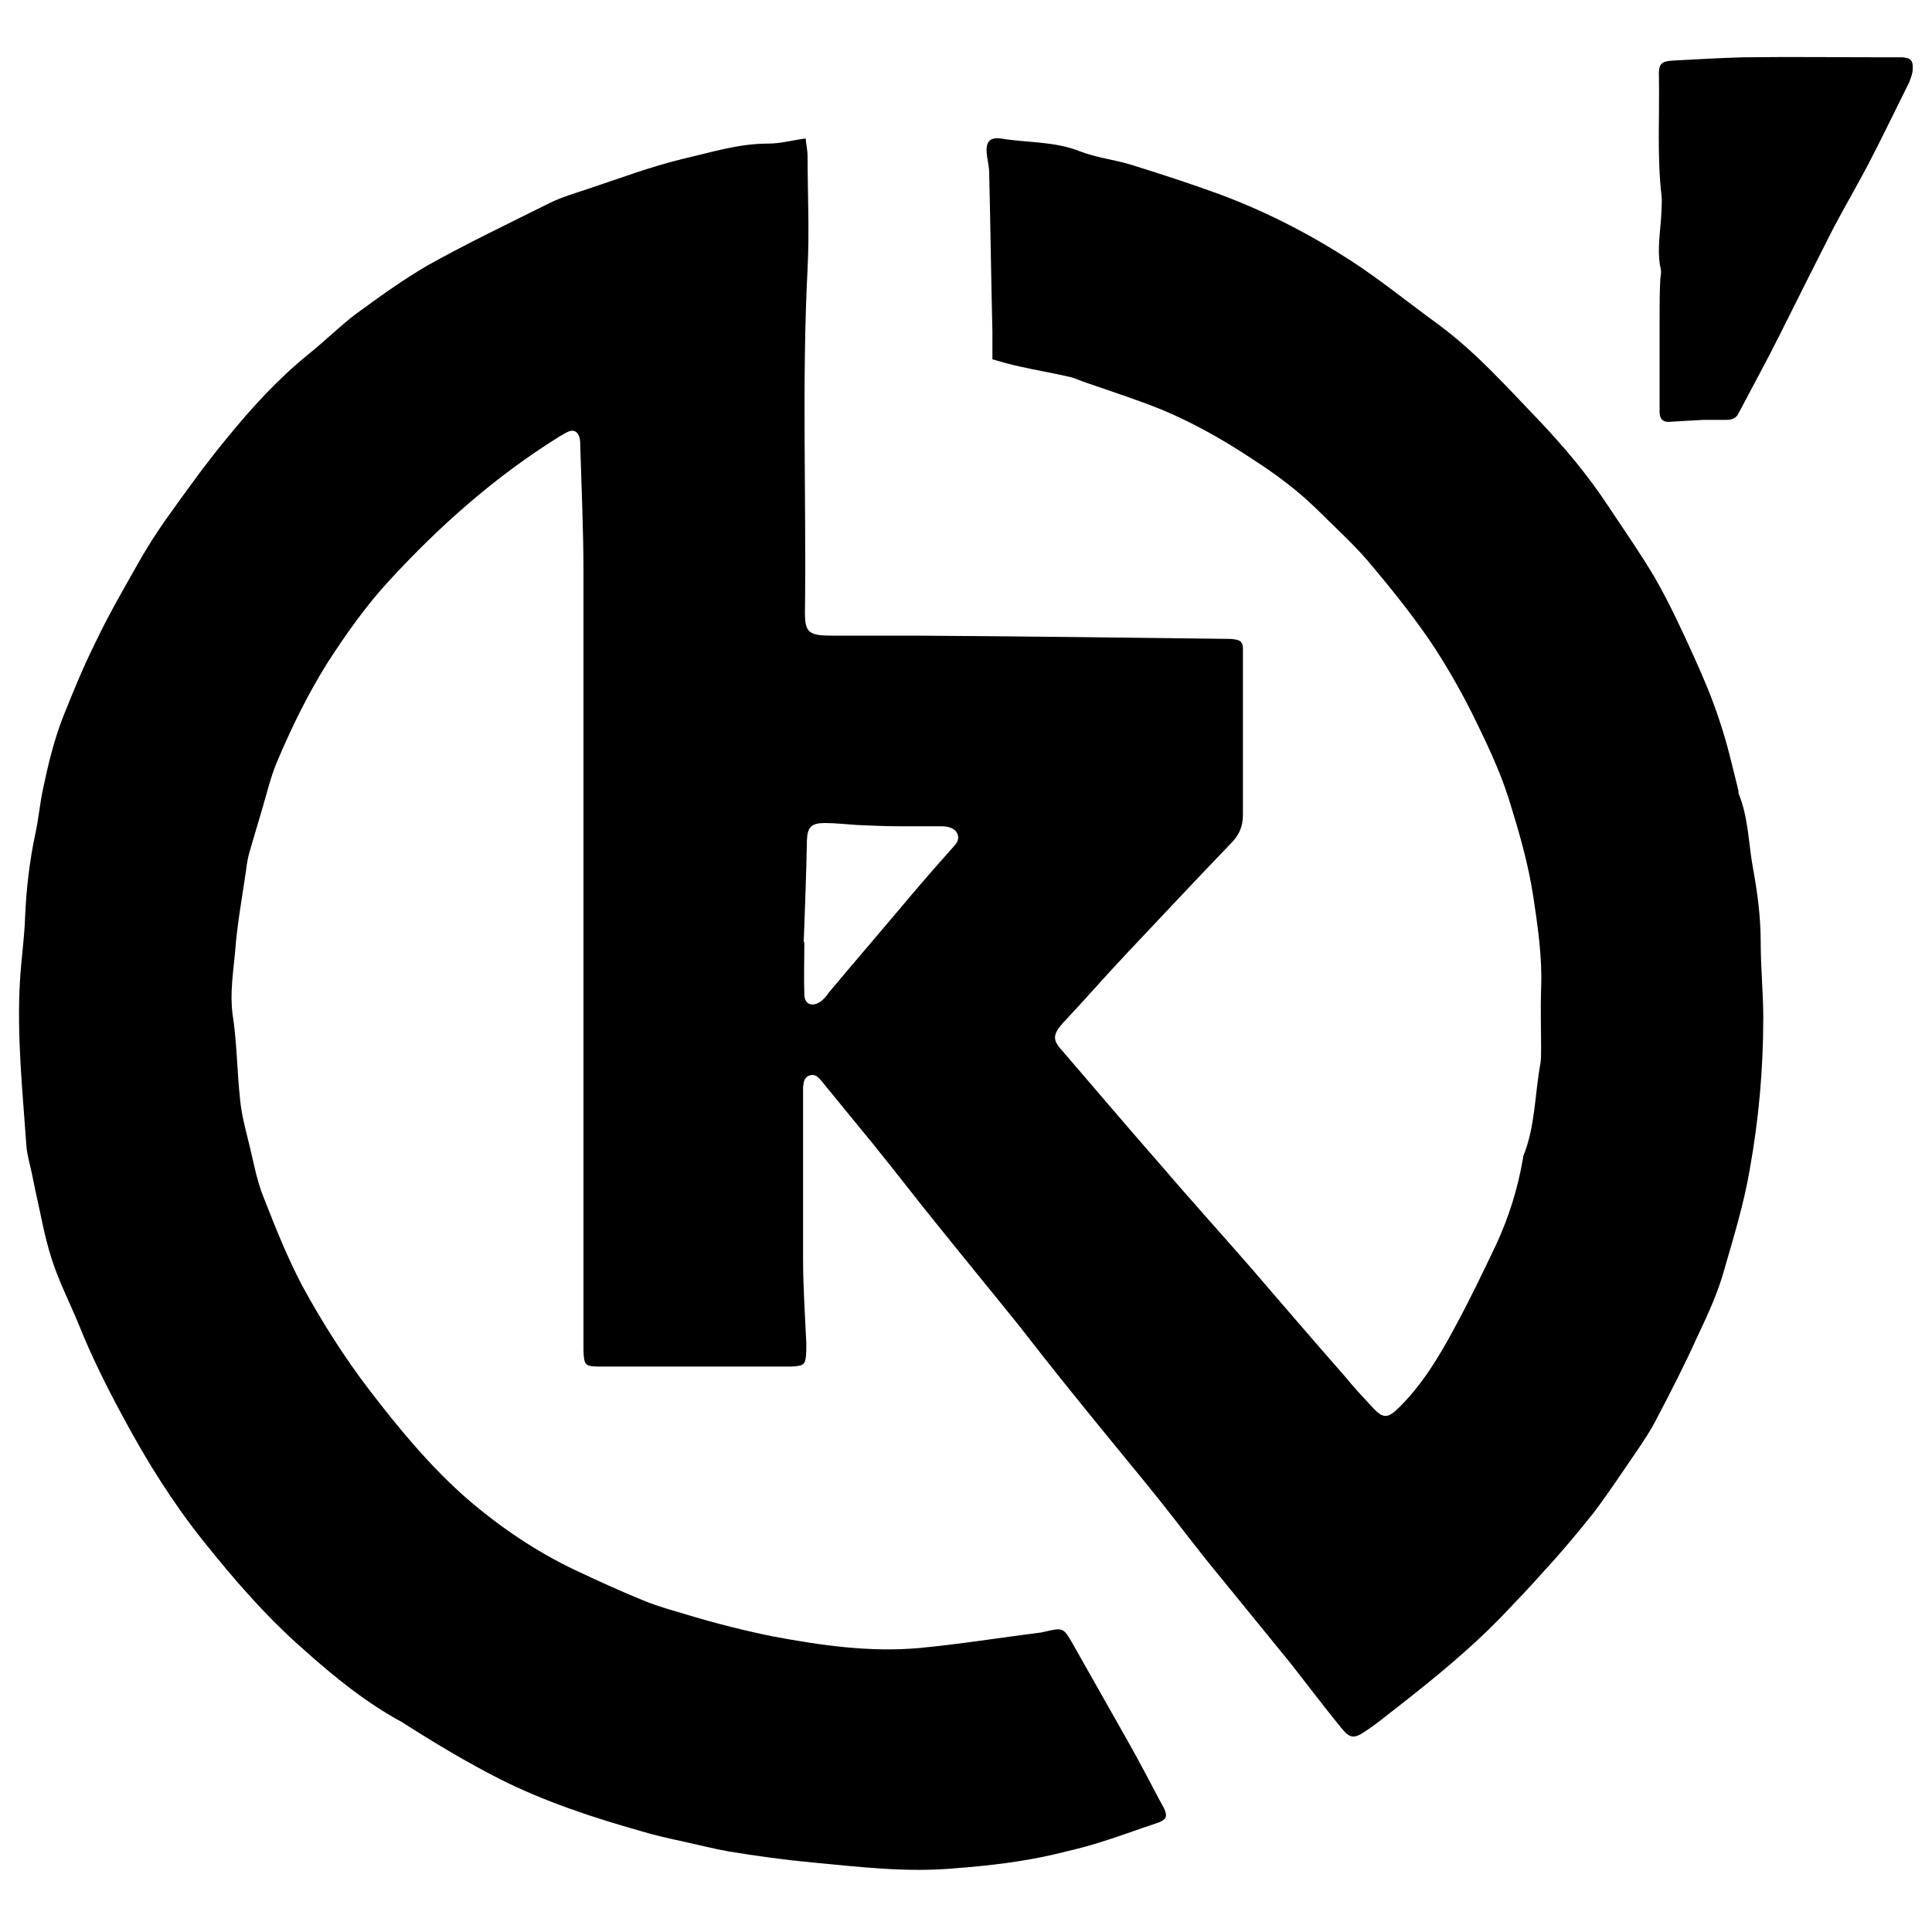 <?xml version="1.0" encoding="UTF-8"?> <!-- Generator: Adobe Illustrator 22.1.0, SVG Export Plug-In . SVG Version: 6.00 Build 0) --> <svg xmlns="http://www.w3.org/2000/svg" xmlns:xlink="http://www.w3.org/1999/xlink" version="1.1" id="Calque_1" x="0px" y="0px" width="300px" height="300px" viewBox="0 0 300 300" style="enable-background:new 0 0 300 300;" xml:space="preserve"> <g> <path d="M125.1,21.5c0.1,1.1,0.3,1.9,0.3,2.7c0,5.8,0.3,11.7,0,17.5c-0.9,17.6-0.2,35.2-0.4,52.7c-0.1,3.8,0.4,4.3,4.2,4.3 c4.3,0,8.5,0,12.8,0c16.1,0.1,32.2,0.3,48.3,0.5c0.5,0,1,0,1.5,0.1c0.8,0.1,1.2,0.5,1.2,1.3c0,0.6,0,1.1,0,1.7c0,8.1,0,16.1,0,24.2 c0,1.9-0.6,3.2-1.9,4.5c-5.4,5.6-10.7,11.3-16.1,17c-3.4,3.6-6.6,7.3-10,10.9c-1.5,1.7-1.6,2.6-0.1,4.2c5,5.8,9.9,11.6,14.9,17.3 c4.7,5.5,9.5,10.8,14.3,16.3c4.9,5.7,9.8,11.4,14.8,17.1c1.3,1.6,2.7,3.1,4.1,4.6c1.8,2,2.5,1.9,4.4,0c3.5-3.5,6.1-7.8,8.4-12.1 c2.3-4.2,4.4-8.6,6.5-13c2-4.3,3.4-8.8,4.2-13.5c0-0.1,0-0.2,0-0.2c1.9-4.6,1.8-9.6,2.7-14.5c0.1-0.7,0.1-1.5,0.1-2.2 c0-3.1-0.1-6.3,0-9.4c0.2-4.8-0.5-9.5-1.2-14.2c-0.8-5.3-2.3-10.4-3.9-15.5c-1.4-4.4-3.5-8.7-5.5-12.8c-2-4-4.3-8-6.8-11.7 c-2.9-4.2-6.2-8.3-9.5-12.2c-2.5-2.9-5.4-5.5-8.1-8.2c-2.9-2.8-6.1-5.2-9.5-7.4c-4.5-3-9.2-5.7-14.2-7.8c-3.9-1.6-8-2.9-12-4.3 c-0.9-0.3-1.7-0.7-2.6-0.9c-2.6-0.6-5.1-1-7.7-1.6c-1.4-0.3-2.8-0.7-4.2-1.1c0-1.6,0-2.9,0-4.3c-0.2-8.2-0.3-16.4-0.5-24.6 c0-1.1-0.3-2.1-0.4-3.2c-0.1-1.7,0.5-2.4,2.2-2.2c4.1,0.7,8.3,0.4,12.3,2c2.6,1,5.4,1.3,8,2.1c4.5,1.4,9.1,2.9,13.5,4.5 c7.3,2.7,14.1,6.2,20.6,10.4c4.6,3,8.9,6.5,13.3,9.7c5.9,4.3,10.7,9.7,15.7,14.9c4,4.2,7.8,8.7,11,13.6c2.4,3.6,4.9,7.2,7.1,10.9 c2.3,4,4.2,8.1,6.1,12.3c1.5,3.3,2.9,6.6,4,10c1.2,3.5,2,7.1,2.9,10.7c0.1,0.2,0,0.5,0.1,0.7c1.5,3.7,1.5,7.7,2.2,11.5 c0.7,3.8,1.2,7.6,1.2,11.5c0,3.9,0.4,7.9,0.4,11.8c0,7.9-0.7,15.7-2.1,23.5c-0.9,5.3-2.5,10.5-4,15.7c-1,3.6-2.6,7-4.2,10.4 c-1.9,4.2-4,8.3-6.1,12.3c-1,2-2.2,3.8-3.5,5.7c-2.2,3.2-4.3,6.4-6.6,9.4c-2.4,3-4.9,6-7.5,8.8c-2.2,2.5-4.6,5-6.9,7.4 c-4.9,5-10.3,9.4-15.8,13.7c-1.6,1.2-3.2,2.6-4.9,3.7c-2,1.4-2.6,1.3-4.1-0.6c-2.6-3.2-5.1-6.5-7.6-9.7 c-4.4-5.4-8.8-10.8-13.2-16.2c-3.1-3.9-6.1-7.9-9.3-11.8c-4.1-5-8.2-10-12.3-15.1c-2.5-3.1-5-6.3-7.5-9.5 c-4.1-5.1-8.3-10.2-12.4-15.3c-3.4-4.2-6.7-8.5-10.1-12.7c-2.7-3.3-5.4-6.6-8.1-9.9c-0.5-0.6-1-1.2-1.9-0.9c-0.9,0.3-0.9,1.1-1,1.8 c0,0.5,0,1,0,1.5c0,8.4,0,16.8,0,25.2c0,4.3,0.3,8.7,0.5,13c0,0.4,0,0.8,0,1.2c-0.1,2.2-0.2,2.4-2.4,2.5c-0.7,0-1.3,0-2,0 c-8.7,0-17.4,0-26.1,0c-0.5,0-1,0-1.5,0c-2.4,0-2.5-0.2-2.6-2.5c0-6.1,0-12.2,0-18.2c0-34.2,0-68.4,0-102.6 c0-6.6-0.3-13.1-0.5-19.7c0-0.5,0-1-0.2-1.5c-0.3-0.7-0.8-1-1.6-0.7c-0.5,0.2-0.9,0.5-1.3,0.7c-10,6.2-18.7,13.9-26.6,22.5 c-3.6,3.9-6.7,8.3-9.6,12.8c-3,4.8-5.5,9.9-7.7,15.1c-1.1,2.5-1.7,5.3-2.5,7.9c-0.6,2-1.2,4.1-1.8,6.1c-0.3,1-0.5,2.1-0.6,3.1 c-0.6,4.2-1.4,8.4-1.7,12.7c-0.3,3.2-0.8,6.3-0.4,9.5c0.7,4.4,0.7,9,1.2,13.5c0.2,2,0.7,4,1.2,6c0.8,3.1,1.3,6.3,2.5,9.2 c1.8,4.6,3.6,9.1,5.9,13.5c3.1,5.7,6.6,11.2,10.5,16.3c4.6,6,9.4,11.8,15.1,16.8c5.1,4.4,10.7,8.2,16.8,11.1 c3.6,1.7,7.1,3.3,10.8,4.8c2.2,0.9,4.5,1.5,6.8,2.2c4.3,1.3,8.7,2.4,13.1,3.3c7.5,1.4,15.1,2.5,22.8,1.8c6.3-0.6,12.5-1.6,18.8-2.4 c0.2,0,0.3-0.1,0.5-0.1c3-0.7,3-0.7,4.5,1.9c2.9,5.1,5.7,10.1,8.6,15.2c1.7,3,3.3,6.1,4.9,9.1c0.2,0.4,0.5,0.9,0.7,1.3 c0.5,1.2,0.3,1.6-0.9,2.1c-3.3,1.1-6.5,2.3-9.8,3.3c-2,0.6-4.1,1.1-6.2,1.6c-5.1,1.2-10.3,1.8-15.5,2.2c-7.5,0.7-14.9-0.2-22.3-0.9 c-4.3-0.4-8.6-1-12.9-1.7c-2.3-0.4-4.6-1-6.9-1.5c-2.3-0.5-4.6-1-6.9-1.7c-7.4-2.1-14.7-4.5-21.7-8c-5.3-2.7-10.3-5.7-15.3-8.9 C57,264.5,51.9,260.4,47,256c-5.8-5.1-10.7-10.8-15.5-16.8c-4.7-5.9-8.7-12.3-12.3-19c-2.6-4.8-5-9.6-7-14.6 c-1.4-3.4-3.1-6.7-4.2-10.2c-1.1-3.4-1.7-7-2.5-10.5c-0.2-1-0.4-1.9-0.6-2.9c-0.3-1.4-0.7-2.7-0.8-4.1c-0.6-8.5-1.5-17-1-25.6 c0.2-3.4,0.7-6.7,0.8-10c0.2-4.4,0.7-8.7,1.6-12.9c0.5-2.3,0.7-4.7,1.2-7c0.8-3.8,1.7-7.5,3.1-11.1c1.6-4,3.2-7.9,5.1-11.7 c1.9-4,4.1-7.8,6.3-11.7c1.4-2.5,2.9-4.9,4.6-7.3c3-4.2,6-8.4,9.3-12.4c3.9-4.8,8-9.3,12.8-13.2c2.5-2,4.8-4.3,7.3-6.2 c3.7-2.7,7.4-5.4,11.4-7.7c6.1-3.4,12.4-6.4,18.6-9.5c2-1,4.1-1.6,6.2-2.3c4.8-1.6,9.6-3.4,14.5-4.6c4.4-1,8.7-2.4,13.3-2.4 C121.2,22.3,122.9,21.8,125.1,21.5z M124.8,146.3c0,0,0.1,0,0.1,0c0,2.7-0.1,5.4,0,8.1c0,1.5,1.1,2,2.4,1.2c0.6-0.4,1.1-1,1.5-1.6 c4.2-5,8.5-10,12.7-15c2.2-2.6,4.5-5.2,6.8-7.8c0.9-1,0.5-2.3-0.8-2.7c-0.5-0.2-1.1-0.2-1.7-0.2c-2.1,0-4.1,0-6.2,0 c-2.2,0-4.4-0.1-6.6-0.2c-1.6-0.1-3.3-0.3-4.9-0.3c-2.1,0-2.7,0.6-2.8,2.6C125.2,135.8,125,141,124.8,146.3z"></path> <path d="M264.5,65.2c-2,0.1-3.6,0.2-5.2,0.3c-1.1,0.1-1.6-0.5-1.6-1.5c0-4,0-8,0-12c0-0.9,0-1.8,0-2.7c0-1.9,0-3.8,0.1-5.7 c0-0.6,0.2-1.2,0.1-1.7c-0.7-3.1,0-6.2,0.1-9.3c0-0.7,0.1-1.5,0-2.2c-0.7-6.1-0.3-12.3-0.4-18.4c-0.1-2.1,0.3-2.5,2.3-2.6 c3.6-0.2,7.2-0.4,10.8-0.5c7.6-0.1,15.1,0,22.7,0c0.7,0,1.3,0,2,0c1.3,0.1,1.7,0.5,1.6,1.9c0,0.6-0.3,1.3-0.5,1.9 c-2.2,4.4-4.3,8.8-6.6,13.2c-1.7,3.2-3.5,6.3-5.2,9.5c-2.8,5.5-5.6,11.1-8.4,16.7c-2,4-4.2,8-6.3,12c-0.4,0.9-1.1,1.1-2,1.1 C266.8,65.2,265.4,65.2,264.5,65.2z"></path> </g> </svg> 